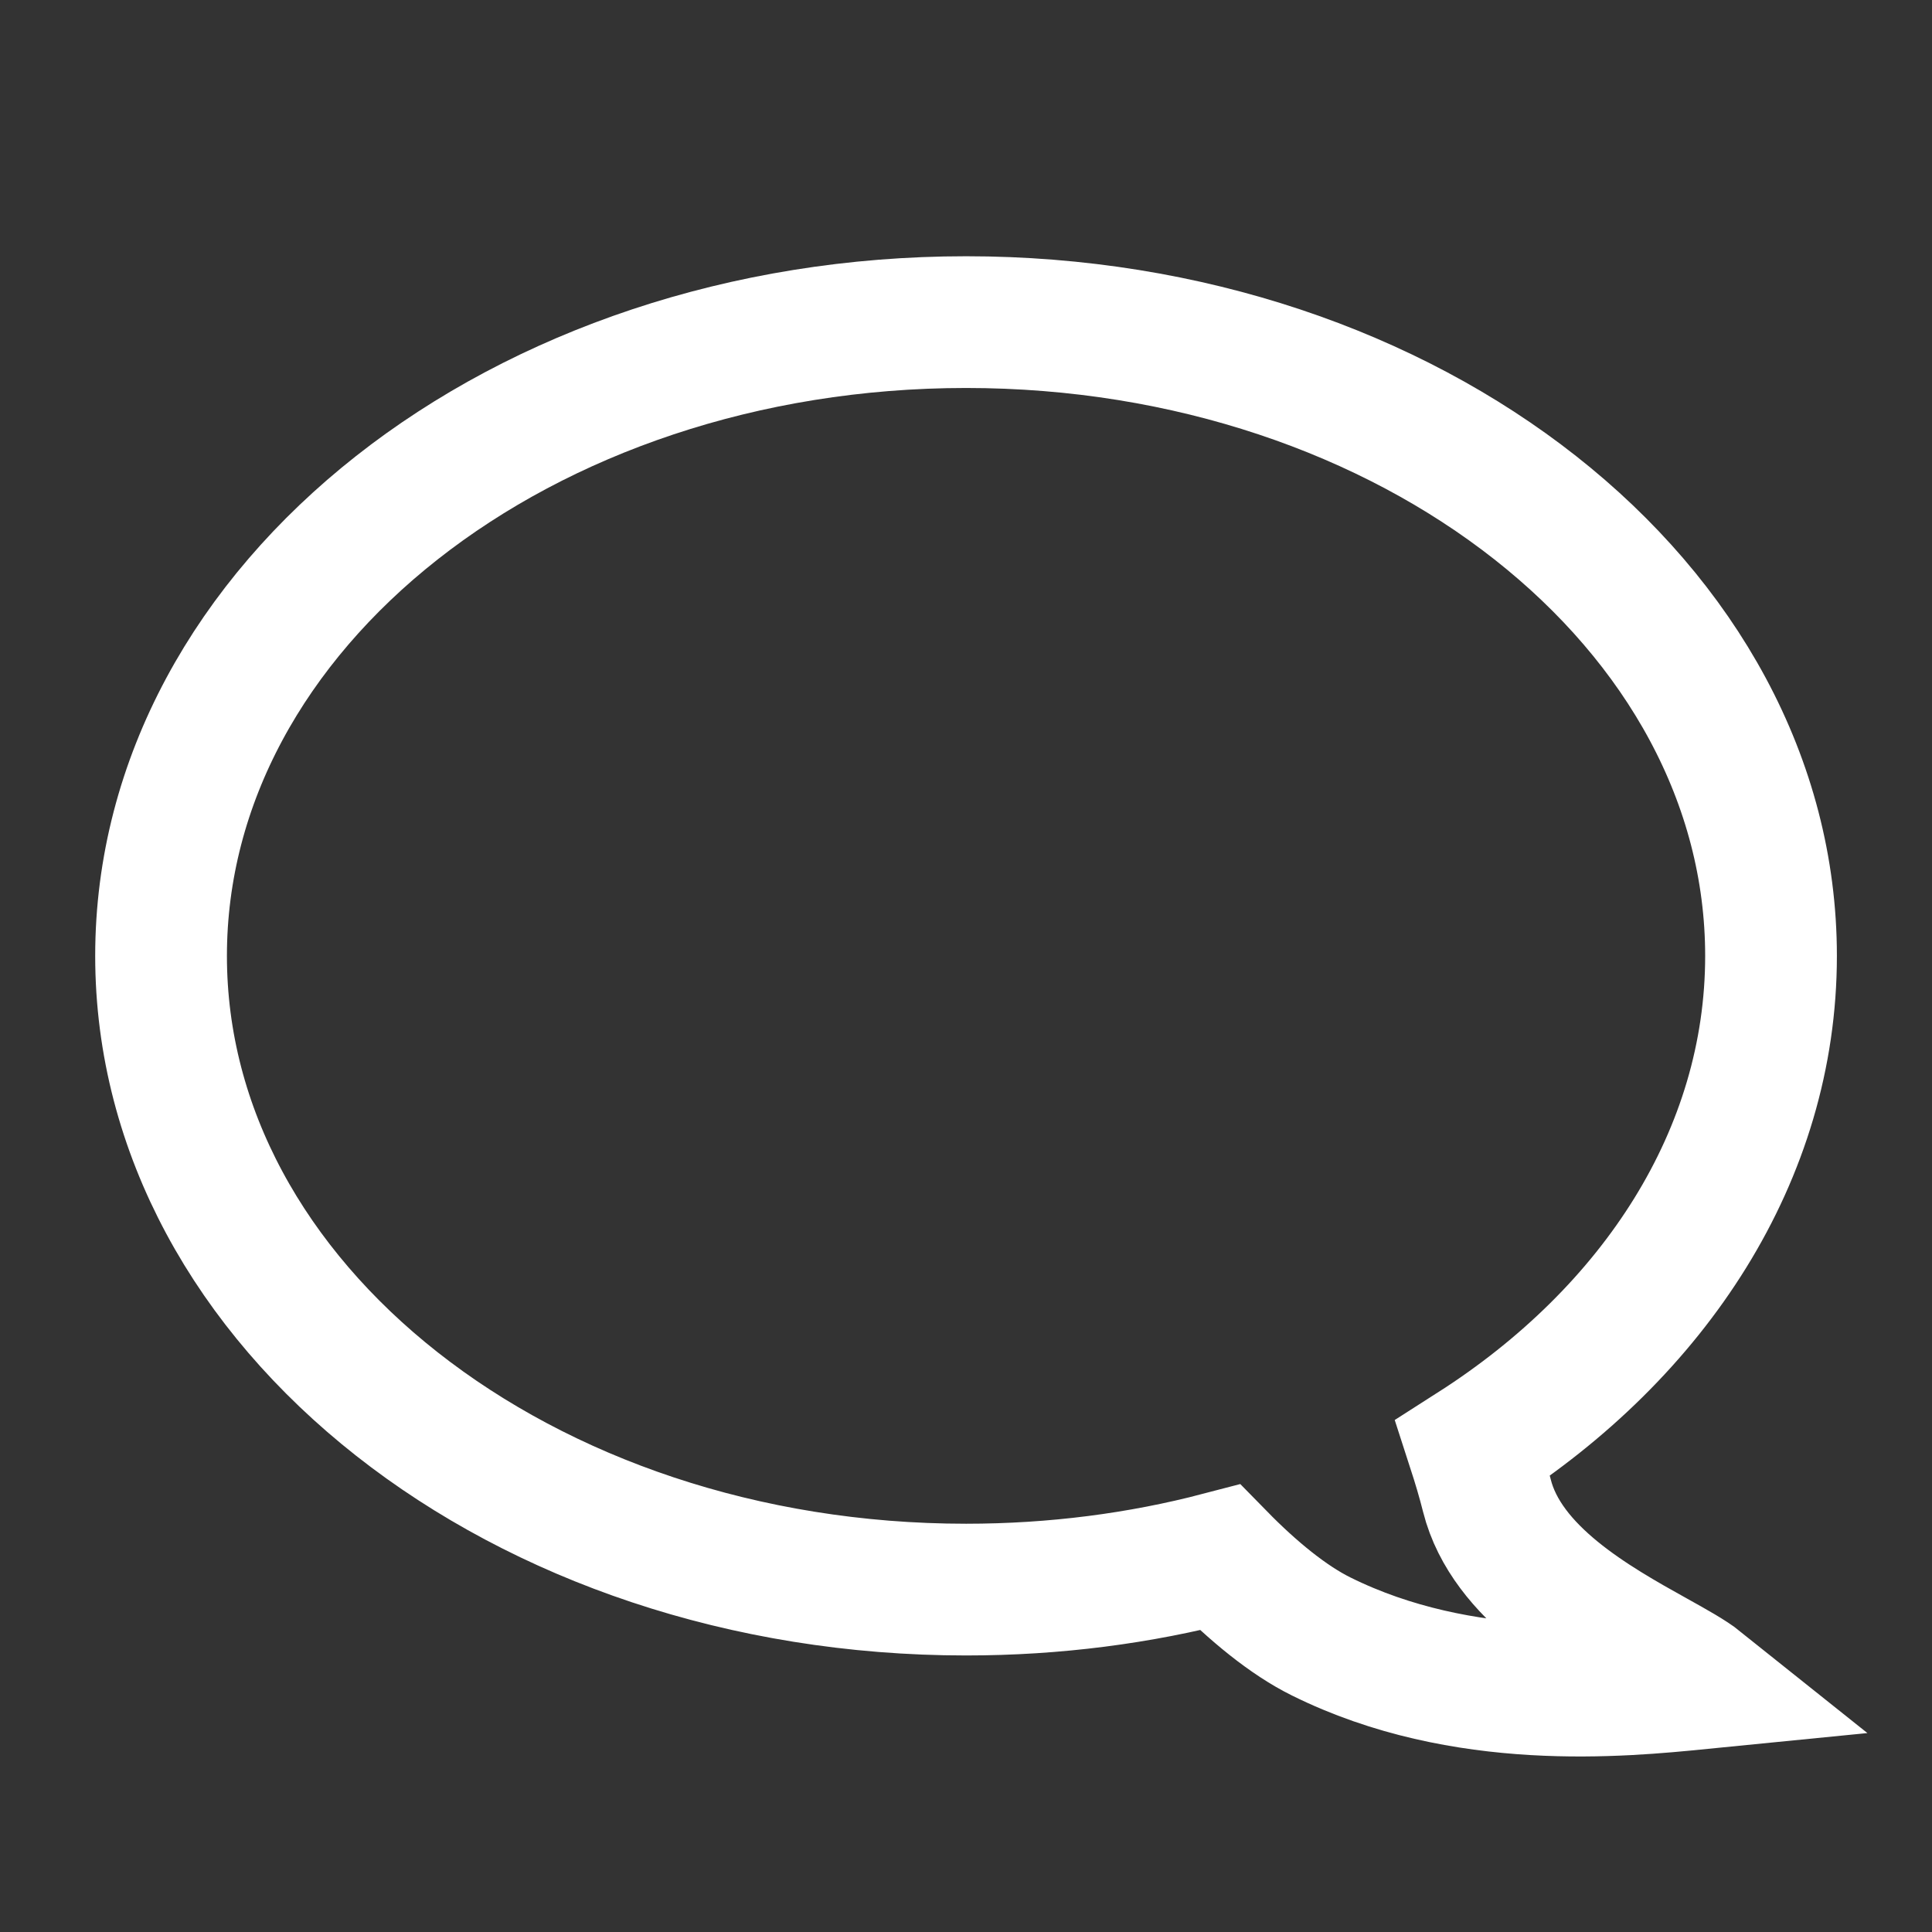 <svg width="22" height="22" viewBox="0 0 22 22" fill="none" xmlns="http://www.w3.org/2000/svg">
<rect x="0" y="0" width="22" height="22" fill="#333333" stroke="none"/>
<path d="M11.001 18.101C5.938 18.101 1.834 14.87 1.834 10.885C1.834 6.899 5.938 3.668 11.001 3.668C16.063 3.668 20.167 6.899 20.167 10.885C20.167 13.148 18.845 15.167 16.774 16.49C16.831 16.666 16.886 16.848 16.932 17.032C17.155 17.917 18.168 18.481 18.845 18.858C19.064 18.98 19.248 19.082 19.358 19.17C18.46 19.259 16.662 19.437 15.045 18.635C14.672 18.451 14.266 18.117 13.892 17.735C12.983 17.973 12.011 18.101 11.001 18.101Z" stroke="white" stroke-width="1.5"/>
</svg>
